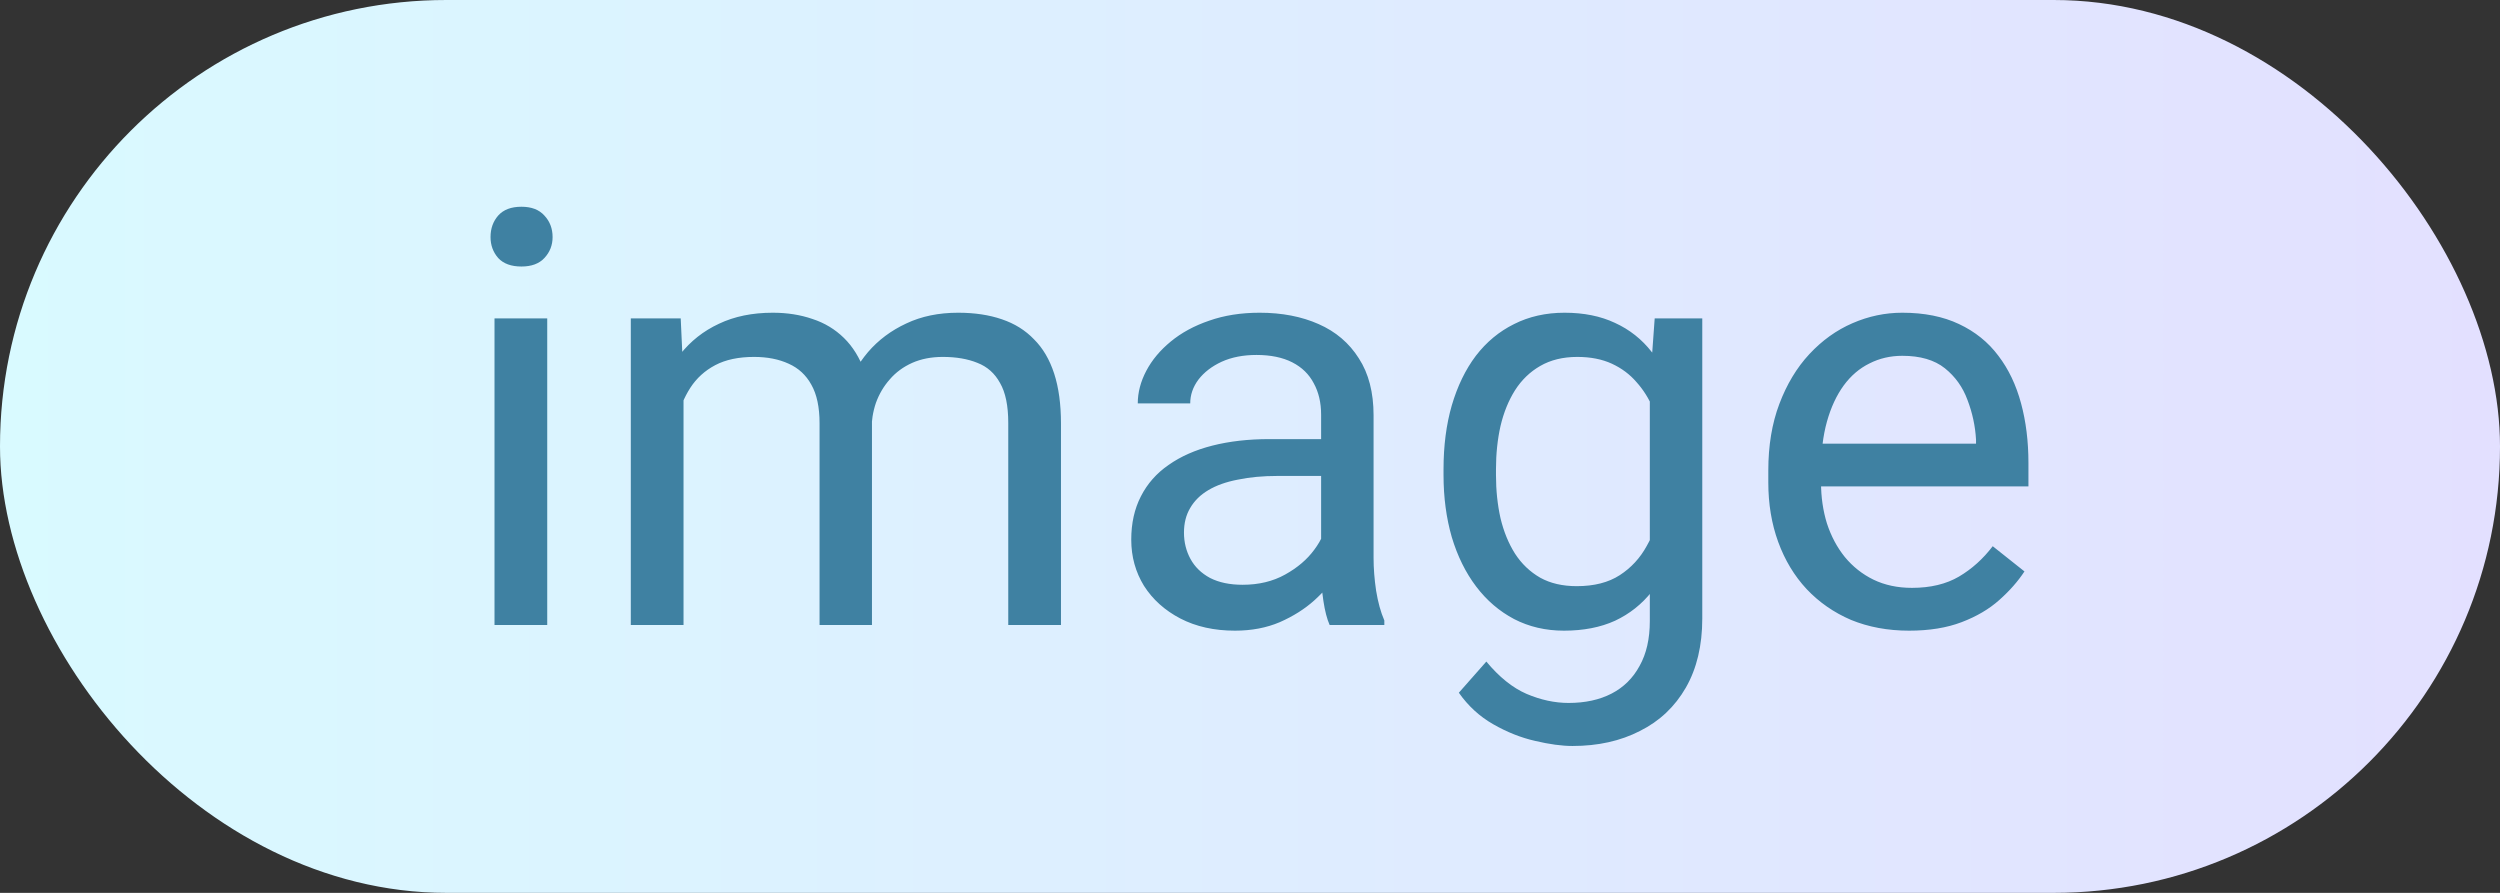 <svg width="56" height="20" viewBox="0 0 56 20" fill="none" xmlns="http://www.w3.org/2000/svg">
<rect x="0" y="0" width="56" height="20" fill="#333333" stroke="none"/>
<rect width="56" height="20" rx="10" fill="url(#paint0_linear_712_805)"/>
<path d="M12.258 7.132V14H11.077V7.132H12.258ZM10.988 5.31C10.988 5.12 11.045 4.959 11.16 4.828C11.278 4.696 11.452 4.631 11.68 4.631C11.905 4.631 12.076 4.696 12.194 4.828C12.317 4.959 12.378 5.12 12.378 5.31C12.378 5.492 12.317 5.649 12.194 5.78C12.076 5.907 11.905 5.97 11.68 5.97C11.452 5.97 11.278 5.907 11.16 5.78C11.045 5.649 10.988 5.492 10.988 5.31ZM15.311 8.497V14H14.13V7.132H15.248L15.311 8.497ZM15.07 10.306L14.524 10.287C14.528 9.817 14.589 9.383 14.708 8.985C14.826 8.583 15.002 8.234 15.235 7.938C15.468 7.642 15.758 7.413 16.105 7.252C16.451 7.087 16.854 7.005 17.311 7.005C17.632 7.005 17.928 7.051 18.199 7.145C18.47 7.233 18.705 7.375 18.904 7.57C19.103 7.764 19.257 8.014 19.367 8.319C19.477 8.624 19.532 8.992 19.532 9.423V14H18.358V9.48C18.358 9.121 18.297 8.833 18.174 8.617C18.055 8.401 17.886 8.245 17.666 8.147C17.446 8.046 17.188 7.995 16.892 7.995C16.545 7.995 16.255 8.056 16.022 8.179C15.789 8.302 15.603 8.471 15.463 8.687C15.324 8.903 15.222 9.15 15.159 9.43C15.099 9.705 15.07 9.997 15.07 10.306ZM19.52 9.658L18.732 9.899C18.737 9.523 18.798 9.161 18.916 8.814C19.039 8.467 19.215 8.158 19.443 7.887C19.676 7.616 19.962 7.403 20.3 7.246C20.639 7.085 21.026 7.005 21.462 7.005C21.83 7.005 22.156 7.054 22.439 7.151C22.727 7.248 22.968 7.398 23.163 7.602C23.362 7.8 23.512 8.056 23.614 8.37C23.715 8.683 23.766 9.055 23.766 9.487V14H22.585V9.474C22.585 9.089 22.524 8.791 22.401 8.579C22.283 8.363 22.114 8.213 21.894 8.128C21.678 8.04 21.42 7.995 21.119 7.995C20.861 7.995 20.633 8.04 20.434 8.128C20.235 8.217 20.067 8.34 19.932 8.497C19.797 8.649 19.693 8.825 19.621 9.023C19.553 9.222 19.52 9.434 19.52 9.658ZM29.593 12.826V9.29C29.593 9.019 29.538 8.784 29.428 8.585C29.322 8.382 29.162 8.226 28.946 8.116C28.73 8.006 28.463 7.951 28.146 7.951C27.85 7.951 27.59 8.001 27.365 8.103C27.145 8.205 26.972 8.338 26.845 8.503C26.722 8.668 26.661 8.846 26.661 9.036H25.486C25.486 8.791 25.55 8.547 25.677 8.306C25.804 8.065 25.986 7.847 26.223 7.652C26.464 7.453 26.752 7.297 27.086 7.183C27.424 7.064 27.801 7.005 28.216 7.005C28.715 7.005 29.155 7.09 29.536 7.259C29.921 7.428 30.222 7.684 30.438 8.027C30.658 8.365 30.768 8.791 30.768 9.303V12.502C30.768 12.73 30.787 12.974 30.825 13.232C30.867 13.49 30.928 13.712 31.009 13.898V14H29.784C29.724 13.865 29.678 13.685 29.644 13.46C29.61 13.232 29.593 13.02 29.593 12.826ZM29.796 9.836L29.809 10.661H28.622C28.288 10.661 27.989 10.689 27.727 10.744C27.465 10.794 27.245 10.873 27.067 10.979C26.889 11.084 26.754 11.218 26.661 11.378C26.567 11.535 26.521 11.719 26.521 11.931C26.521 12.146 26.57 12.343 26.667 12.521C26.764 12.699 26.91 12.841 27.105 12.946C27.304 13.048 27.547 13.099 27.835 13.099C28.195 13.099 28.512 13.023 28.787 12.87C29.062 12.718 29.28 12.532 29.441 12.312C29.606 12.091 29.695 11.878 29.707 11.67L30.209 12.235C30.179 12.413 30.099 12.61 29.968 12.826C29.837 13.041 29.661 13.249 29.441 13.448C29.225 13.642 28.967 13.805 28.666 13.937C28.37 14.063 28.036 14.127 27.664 14.127C27.198 14.127 26.79 14.036 26.439 13.854C26.091 13.672 25.821 13.429 25.626 13.124C25.436 12.815 25.34 12.47 25.34 12.089C25.34 11.721 25.412 11.398 25.556 11.118C25.7 10.835 25.907 10.6 26.178 10.414C26.449 10.223 26.775 10.079 27.156 9.982C27.537 9.885 27.962 9.836 28.432 9.836H29.796ZM37.065 7.132H38.131V13.854C38.131 14.459 38.008 14.975 37.763 15.403C37.517 15.83 37.175 16.154 36.734 16.374C36.298 16.598 35.795 16.71 35.224 16.71C34.987 16.71 34.707 16.672 34.386 16.596C34.068 16.524 33.755 16.399 33.446 16.222C33.142 16.048 32.886 15.813 32.678 15.517L33.294 14.819C33.582 15.166 33.882 15.407 34.195 15.543C34.513 15.678 34.826 15.746 35.135 15.746C35.507 15.746 35.829 15.676 36.1 15.536C36.37 15.396 36.58 15.189 36.728 14.914C36.88 14.643 36.956 14.309 36.956 13.911V8.643L37.065 7.132ZM32.335 10.642V10.509C32.335 9.984 32.397 9.508 32.52 9.081C32.647 8.649 32.826 8.279 33.059 7.97C33.296 7.661 33.582 7.424 33.916 7.259C34.25 7.09 34.627 7.005 35.046 7.005C35.477 7.005 35.854 7.081 36.176 7.233C36.502 7.382 36.777 7.599 37.001 7.887C37.23 8.171 37.409 8.514 37.541 8.916C37.672 9.318 37.763 9.772 37.813 10.28V10.864C37.767 11.368 37.676 11.821 37.541 12.223C37.409 12.625 37.23 12.967 37.001 13.251C36.777 13.534 36.502 13.752 36.176 13.905C35.85 14.053 35.469 14.127 35.033 14.127C34.623 14.127 34.25 14.04 33.916 13.867C33.586 13.693 33.302 13.45 33.065 13.137C32.828 12.824 32.647 12.455 32.52 12.032C32.397 11.605 32.335 11.141 32.335 10.642ZM33.51 10.509V10.642C33.51 10.985 33.544 11.306 33.611 11.607C33.683 11.907 33.791 12.172 33.935 12.4C34.083 12.629 34.272 12.809 34.5 12.94C34.728 13.067 35.002 13.13 35.319 13.13C35.708 13.13 36.03 13.048 36.284 12.883C36.538 12.718 36.739 12.5 36.887 12.229C37.039 11.958 37.158 11.664 37.242 11.347V9.817C37.196 9.584 37.124 9.36 37.026 9.144C36.933 8.924 36.81 8.729 36.658 8.56C36.51 8.387 36.326 8.249 36.106 8.147C35.886 8.046 35.628 7.995 35.331 7.995C35.01 7.995 34.733 8.063 34.5 8.198C34.272 8.329 34.083 8.511 33.935 8.744C33.791 8.973 33.683 9.239 33.611 9.544C33.544 9.844 33.51 10.166 33.51 10.509ZM42.765 14.127C42.286 14.127 41.853 14.046 41.463 13.886C41.078 13.721 40.746 13.49 40.467 13.194C40.192 12.898 39.98 12.546 39.832 12.14C39.684 11.734 39.61 11.29 39.61 10.807V10.54C39.61 9.982 39.692 9.485 39.857 9.049C40.023 8.609 40.247 8.236 40.53 7.932C40.814 7.627 41.135 7.396 41.495 7.24C41.855 7.083 42.227 7.005 42.612 7.005C43.103 7.005 43.526 7.09 43.882 7.259C44.242 7.428 44.536 7.665 44.764 7.97C44.993 8.27 45.162 8.626 45.272 9.036C45.382 9.442 45.437 9.887 45.437 10.369V10.896H40.308V9.938H44.263V9.849C44.246 9.544 44.182 9.248 44.072 8.96C43.967 8.672 43.797 8.435 43.565 8.249C43.332 8.063 43.014 7.97 42.612 7.97C42.346 7.97 42.1 8.027 41.876 8.141C41.652 8.251 41.459 8.416 41.298 8.636C41.138 8.856 41.013 9.125 40.924 9.442C40.835 9.76 40.791 10.126 40.791 10.54V10.807C40.791 11.133 40.835 11.44 40.924 11.727C41.017 12.011 41.15 12.261 41.324 12.477C41.502 12.692 41.715 12.862 41.965 12.984C42.219 13.107 42.507 13.168 42.828 13.168C43.243 13.168 43.594 13.084 43.882 12.915C44.17 12.745 44.421 12.519 44.637 12.235L45.348 12.8C45.2 13.025 45.012 13.238 44.783 13.441C44.555 13.645 44.273 13.81 43.939 13.937C43.609 14.063 43.217 14.127 42.765 14.127Z" fill="#3F81A2"/>
<defs>
<linearGradient id="paint0_linear_712_805" x1="2.08616e-07" y1="10" x2="56" y2="10" gradientUnits="userSpaceOnUse">
<stop stop-color="#D9FAFF"/>
<stop offset="1" stop-color="#E3E0FF"/>
</linearGradient>
</defs>
</svg>
